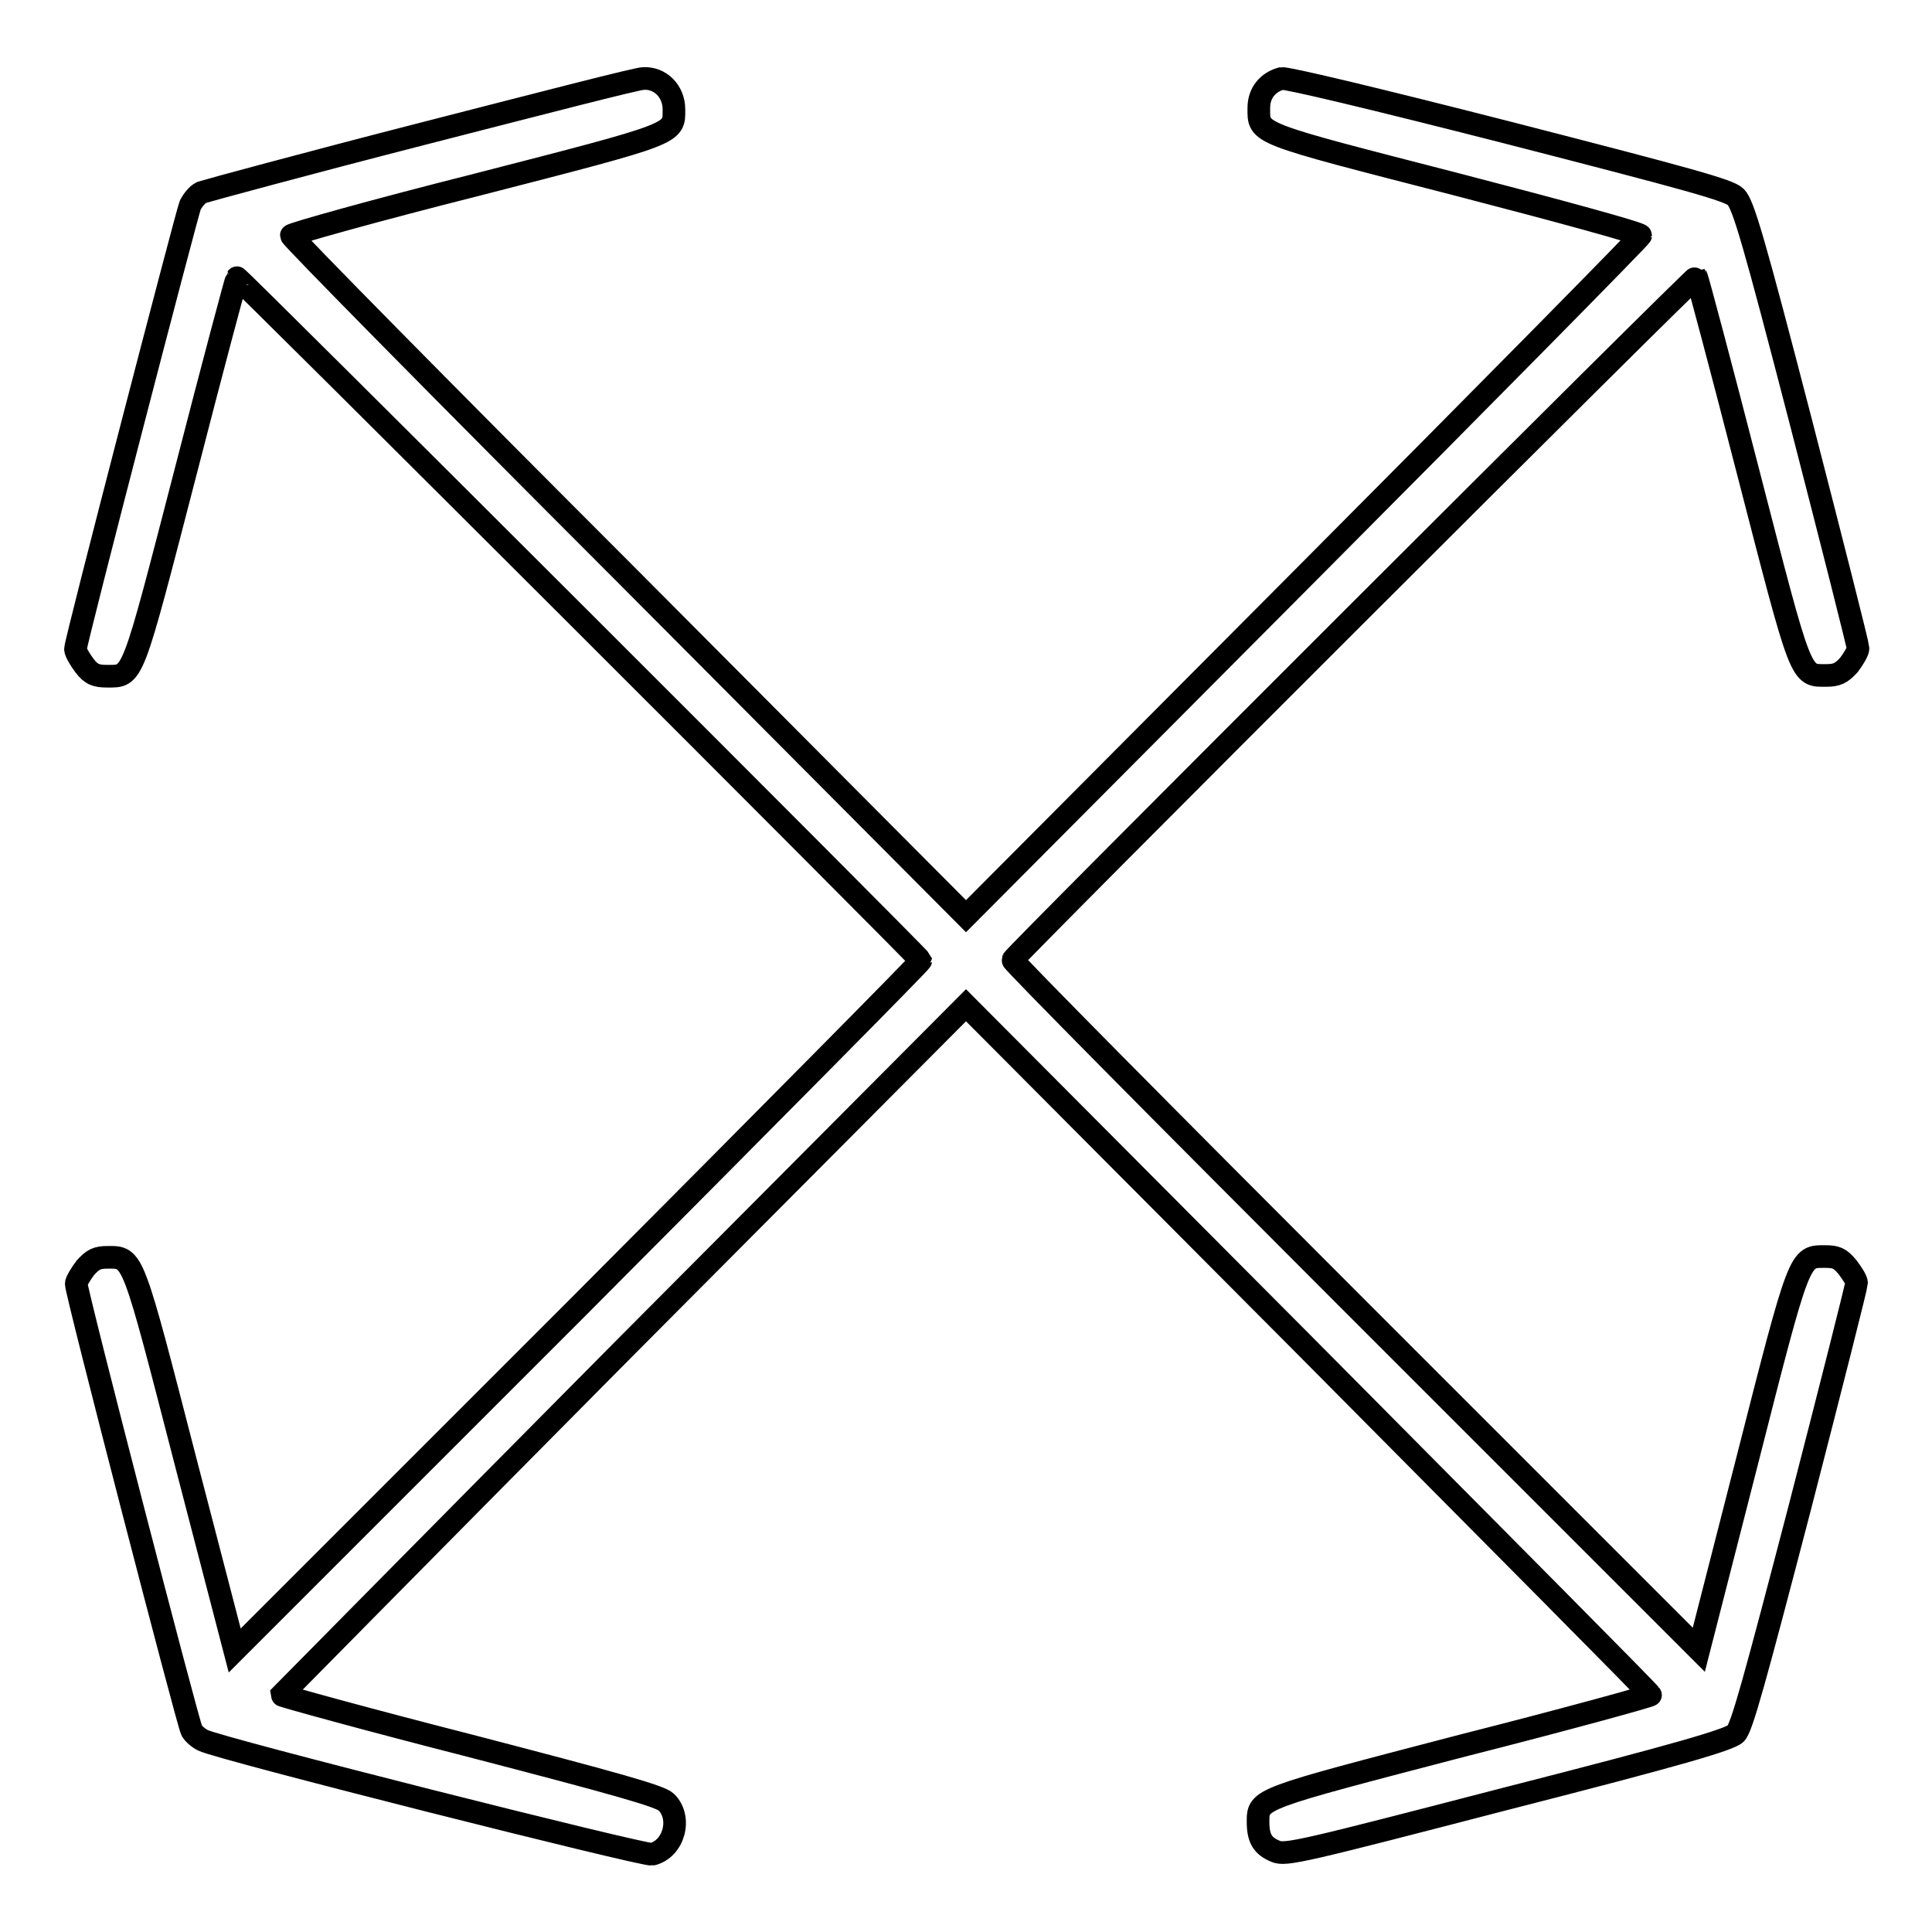 <?xml version="1.0" encoding="utf-8"?>
<!-- Svg Vector Icons : http://www.onlinewebfonts.com/icon -->
<!DOCTYPE svg PUBLIC "-//W3C//DTD SVG 1.1//EN" "http://www.w3.org/Graphics/SVG/1.1/DTD/svg11.dtd">
<svg version="1.1" xmlns="http://www.w3.org/2000/svg" xmlns:xlink="http://www.w3.org/1999/xlink" x="0px" y="0px" viewBox="0 0 256 256" enable-background="new 0 0 256 256" xml:space="preserve">
<g><g><g><path stroke-width="3" fill-opacity="0" stroke="#000000"  d="M56.1,17.7c-15.6,4-28.8,7.6-29.4,7.8c-0.6,0.3-1.2,1.1-1.5,1.7C24.7,28.5,10,85,10,86c0,0.4,0.6,1.4,1.2,2.2c0.9,1.2,1.6,1.4,3,1.4c3.5,0,3.2,0.7,10.4-27.1c3.6-14,6.7-25.6,6.8-25.7c0.1-0.2,90.4,90,90.6,90.5c0,0.2-20.4,20.8-45.4,45.9l-45.5,45.5l-6.5-25c-7.1-27.5-6.9-27.1-10.3-27.1c-1.5,0-2,0.3-3,1.4c-0.6,0.8-1.2,1.8-1.2,2.1c0,1.2,14.8,58.3,15.3,59.2c0.3,0.5,0.9,1,1.5,1.3c2.1,1.1,58.4,15.3,59.5,15.1c2.9-0.7,4-4.8,1.9-6.9c-0.8-0.8-6.5-2.4-26.1-7.5c-13.7-3.5-24.9-6.6-24.9-6.7c0.1-0.1,20.5-20.8,45.4-45.9l45.3-45.5l45.3,45.5c24.9,25.1,45.4,45.7,45.4,45.9c0.1,0.1-11.1,3.2-24.9,6.7c-27.2,7.1-27.1,7-27.1,10.1c0,2.2,0.6,3.2,2.3,3.9c1.3,0.6,3.7,0,30.7-7c23.1-5.9,29.5-7.8,30.3-8.6c0.8-0.8,2.5-7,8.5-30c4.1-15.9,7.5-29.3,7.5-29.7c0-0.4-0.6-1.3-1.2-2.1c-1-1.2-1.5-1.4-3-1.4c-3.4,0-3.3-0.4-10.3,27.1l-6.4,25l-45.5-45.5c-25-25-45.5-45.7-45.4-45.9c0.2-0.6,90.4-90.7,90.6-90.5c0.1,0.1,3.2,11.7,6.8,25.7c7.2,27.9,6.9,27.1,10.4,27.1c1.4,0,2-0.3,3-1.4c0.6-0.8,1.2-1.8,1.2-2.2c0-0.4-3.4-13.8-7.5-29.7c-6.3-24.3-7.7-29.1-8.7-30.1c-0.9-0.9-6-2.3-30.1-8.5c-18.4-4.7-29.4-7.3-30.1-7.2c-1.8,0.5-3,1.9-3,3.9c0,3.5-0.7,3.2,26.1,10.1c13.5,3.5,24.5,6.5,24.5,6.8c0,0.2-20.1,20.6-44.7,45.3L128,121.4L83.3,76.5c-24.6-24.6-44.7-45-44.7-45.3c0-0.2,11-3.3,24.5-6.7c26.8-6.9,26.2-6.7,26.2-10c0-2.4-1.8-4.2-4-4.1C84.8,10.3,71.7,13.7,56.1,17.7z"/></g></g></g>
</svg>